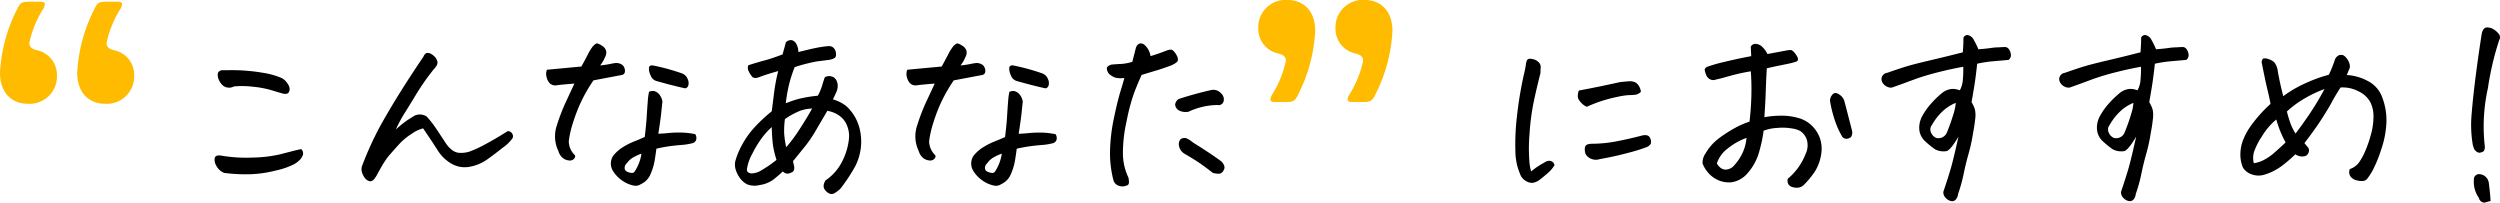 <svg xmlns="http://www.w3.org/2000/svg" width="248.355" height="20.124" viewBox="0 0 248.355 20.124">
  <g id="sp_showroom-list-ttl" transform="translate(-826.344 -1293.392)">
    <path id="Path_50470" data-name="Path 50470" d="M28.587-9.023a1,1,0,0,1-1.042-.043,1.56,1.56,0,0,1-.483-.666,1.086,1.086,0,0,1-.075-.591q.054-.226.376-.312h.645a18.4,18.4,0,0,1,3.459.258,7.8,7.8,0,0,1,1.848.516,1.55,1.55,0,0,1,.591.548,1.059,1.059,0,0,1,.215.559A.655.655,0,0,1,34-8.4q-.107.15-.473.107-.494-.129-1.214-.354a9.68,9.68,0,0,0-1.826-.344A9.058,9.058,0,0,0,28.587-9.023ZM27.62-.43a1.463,1.463,0,0,1-.763-.677,1.118,1.118,0,0,1-.183-.806q.086-.322.645-.236a14.724,14.724,0,0,0,3.147.193,13.176,13.176,0,0,0,2.664-.312l1.418-.365q.462-.118.72-.161a.573.573,0,0,1,.172.559,1.332,1.332,0,0,1-.279.473,2.417,2.417,0,0,1-.655.494,7.7,7.7,0,0,1-1.762.6A11.909,11.909,0,0,1,30.252-.3,16.965,16.965,0,0,1,27.62-.43ZM44.67-4.748A12.251,12.251,0,0,1,45.712-5.6q.333-.226.827-.526a1.26,1.26,0,0,1,1.182.086,9.031,9.031,0,0,1,.924,1.171q.473.7.988,1.493a2.862,2.862,0,0,0,.612.666,1.335,1.335,0,0,0,.816.29,2.853,2.853,0,0,0,.892-.118,11.624,11.624,0,0,0,1.59-.73q.967-.516,2.234-1.311a.493.493,0,0,1,.43.215.5.5,0,0,1,.064.473,3.969,3.969,0,0,1-1,.967q-.892.709-1.579,1.192a4.3,4.3,0,0,1-1.622.677A2.615,2.615,0,0,1,50.3-1.289,3.906,3.906,0,0,1,48.86-2.621q-.73-1.139-1.482-2.234a3.263,3.263,0,0,0-1.1.516,6.224,6.224,0,0,0-1.3,1.074q-.548.6-1.063,1.2a8.837,8.837,0,0,0-.612.913q-.269.462-.451.806a3.2,3.2,0,0,1-.344.537.569.569,0,0,1-.4.215.909.909,0,0,1-.537-.354A1.857,1.857,0,0,1,41.3-.5a1.037,1.037,0,0,1,0-.591,32.2,32.2,0,0,1,1.88-4.114q.935-1.665,1.944-3.276t2.3-3.523a.61.61,0,0,1,.3-.344h.129a.676.676,0,0,1,.258.064,1.479,1.479,0,0,1,.387.279.987.987,0,0,1,.269.419.549.549,0,0,1-.054.5,2.27,2.27,0,0,1-.3.387,23.94,23.94,0,0,0-1.7,2.417q-.666,1.106-1.16,1.891A13.369,13.369,0,0,0,44.67-4.748ZM60.818-2.6a3.344,3.344,0,0,1-.161-2.535,19.3,19.3,0,0,1,.849-2.234q.43-.924.9-1.934-.58.043-1.042.086t-.763.086a.784.784,0,0,1-.666-.226,1.409,1.409,0,0,1-.3-.623,1.15,1.15,0,0,1,.043-.7l1.375-.129L63.1-11q.322-.58.623-1.16A4.936,4.936,0,0,1,64.234-13q.279-.3.43-.3a1.478,1.478,0,0,1,.483.236.88.88,0,0,1,.408.494.873.873,0,0,1-.1.623,3.082,3.082,0,0,1-.494.838,9.856,9.856,0,0,0,.978-.14,5.371,5.371,0,0,1,.58-.1,1,1,0,0,1,.494.1.648.648,0,0,1,.365.408.682.682,0,0,1,.021.473.43.43,0,0,1-.376.226L64.3-9.625a15.354,15.354,0,0,0-1.461,2.643A17.934,17.934,0,0,0,62.139-5a9.413,9.413,0,0,0-.29,1.418,1.924,1.924,0,0,0,.58,1.364q.129.15-.043.365a.563.563,0,0,1-.526.183,1.118,1.118,0,0,1-.634-.269A1.356,1.356,0,0,1,60.818-2.6Zm9.732-.236q-.064.537-.172,1.182A5.827,5.827,0,0,1,69.97-.312a1.861,1.861,0,0,1-.967,1,.908.908,0,0,1-.752.129A3.02,3.02,0,0,1,67.113.3a3.2,3.2,0,0,1-.859-.9,1.4,1.4,0,0,1,0-1.525A3.726,3.726,0,0,1,67.242-3a7.251,7.251,0,0,1,1.128-.569q.548-.215,1.021-.43.15-1.2.2-2.041t.1-1.45a7.024,7.024,0,0,1,.129-1,.914.914,0,0,1,.483-.075.926.926,0,0,1,.483.279,1.437,1.437,0,0,1,.365.763q-.043.387-.118,1.117t-.29,2.084q.537-.021,1.063-.075a10.355,10.355,0,0,1,1.2-.043,7.575,7.575,0,0,1,1.407.161.732.732,0,0,1,.1.526.514.514,0,0,1-.408.376,5.936,5.936,0,0,1-1.117.172q-.763.064-1.321.15T70.55-2.836Zm-1.482.494a4.376,4.376,0,0,0-.752.333,1.98,1.98,0,0,0-.569.451q-.2.247-.29.354-.193.494.215.666a1.322,1.322,0,0,0,.408.107A.314.314,0,0,0,68.4-.58,4.353,4.353,0,0,0,69.068-2.342Zm1.139-8.766a21.576,21.576,0,0,1,2.836.773.967.967,0,0,1,.623.6.891.891,0,0,1,.043.655.381.381,0,0,1-.3.247q-1.2-.258-2.857-.73a.858.858,0,0,1-.569-.548,1.542,1.542,0,0,1-.172-.752Q69.841-11.15,70.207-11.107ZM83.11-.58a12.511,12.511,0,0,1-.956.827,3.014,3.014,0,0,1-1.343.526A1.979,1.979,0,0,1,79.533.688a2.112,2.112,0,0,1-.7-.634,2.754,2.754,0,0,1-.4-.795,1.8,1.8,0,0,1-.054-.806,7.425,7.425,0,0,1,.709-1.719,8.627,8.627,0,0,1,1.278-1.762,15.819,15.819,0,0,1,1.644-1.525q.107-.816.236-1.858a17.216,17.216,0,0,1,.408-2.138q-.752.215-1.085.322t-.741.258q-.537.215-.741,0a2.1,2.1,0,0,1-.365-.559.668.668,0,0,1-.032-.6q1.01-.322,1.633-.483t1.762-.591q.172-.6.322-1.182a.632.632,0,0,1,.473-.236h.129a.767.767,0,0,1,.473.43,1.658,1.658,0,0,1,.172.752q.6-.15,1.246-.3t1.1-.215q.43-.064.677-.075a.662.662,0,0,1,.451.15.8.8,0,0,1,.258.537q.054.376-.14.5a1.637,1.637,0,0,1-.645.193l-1.1.14a16.009,16.009,0,0,0-2.213.569,13.29,13.29,0,0,0-.569,1.772,14.72,14.72,0,0,0-.312,1.815,11.69,11.69,0,0,1,1.225-.419A13.345,13.345,0,0,1,86.591-8.1a5.648,5.648,0,0,0,.419-.988q.118-.408.269-.838a.814.814,0,0,1,.623-.1.742.742,0,0,1,.5.344,1.089,1.089,0,0,1,.161.569,1.515,1.515,0,0,1-.161.709q-.183.408-.312.666a3.8,3.8,0,0,1,1.343.688,4.478,4.478,0,0,1,1.278,2.105A5.369,5.369,0,0,1,90.3-1.085a16.853,16.853,0,0,1-1.45,2.2,3.293,3.293,0,0,1-.591.462.579.579,0,0,1-.494.054,1.121,1.121,0,0,1-.494-.419q-.247-.333.075-.892a4.964,4.964,0,0,0,1.687-1.944,6.262,6.262,0,0,0,.634-2.084,2.734,2.734,0,0,0-.215-1.515,2.121,2.121,0,0,0-.773-.924A2.925,2.925,0,0,0,87.536-6.6q-.559.945-1.117,1.9a12.958,12.958,0,0,1-1.042,1.558q-.483.6-1.257,1.547l.129.58q.021.365-.172.483a1.436,1.436,0,0,1-.419.172A.662.662,0,0,1,83.11-.58Zm-1.1-4.4a6.915,6.915,0,0,0-.978,1.074,10.662,10.662,0,0,0-.956,1.579,4.376,4.376,0,0,0-.516,1.45.416.416,0,0,0,.054.344.594.594,0,0,0,.44.15A1.907,1.907,0,0,0,81-.7a11.964,11.964,0,0,0,1.482-1.021A11.582,11.582,0,0,1,82.143-3.1,17.016,17.016,0,0,1,82.014-4.984Zm1.311-.795a8.289,8.289,0,0,0-.075,1.429,9.579,9.579,0,0,0,.2,1.364,14.781,14.781,0,0,0,1.311-1.762q.73-1.117,1.268-2.084a4.074,4.074,0,0,0-1.171.215A7.273,7.273,0,0,0,83.325-5.779ZM96.615-2.6a3.344,3.344,0,0,1-.161-2.535A19.294,19.294,0,0,1,97.3-7.369q.43-.924.9-1.934-.58.043-1.042.086t-.763.086a.784.784,0,0,1-.666-.226,1.409,1.409,0,0,1-.3-.623,1.15,1.15,0,0,1,.043-.7l1.375-.129L98.893-11q.322-.58.623-1.16a4.936,4.936,0,0,1,.516-.838q.279-.3.43-.3a1.478,1.478,0,0,1,.483.236.88.88,0,0,1,.408.494.873.873,0,0,1-.1.623,3.082,3.082,0,0,1-.494.838,9.856,9.856,0,0,0,.978-.14,5.371,5.371,0,0,1,.58-.1,1,1,0,0,1,.494.1.648.648,0,0,1,.365.408.682.682,0,0,1,.021.473.43.43,0,0,1-.376.226l-2.729.516a15.354,15.354,0,0,0-1.461,2.643A17.935,17.935,0,0,0,97.937-5a9.413,9.413,0,0,0-.29,1.418,1.924,1.924,0,0,0,.58,1.364q.129.15-.043.365a.563.563,0,0,1-.526.183,1.117,1.117,0,0,1-.634-.269A1.356,1.356,0,0,1,96.615-2.6Zm9.732-.236q-.064.537-.172,1.182a5.827,5.827,0,0,1-.408,1.343,1.861,1.861,0,0,1-.967,1,.908.908,0,0,1-.752.129A3.02,3.02,0,0,1,102.91.3a3.2,3.2,0,0,1-.859-.9,1.4,1.4,0,0,1,0-1.525,3.726,3.726,0,0,1,.988-.87,7.251,7.251,0,0,1,1.128-.569q.548-.215,1.021-.43.15-1.2.2-2.041t.1-1.45a7.024,7.024,0,0,1,.129-1,.914.914,0,0,1,.483-.075.926.926,0,0,1,.483.279,1.437,1.437,0,0,1,.365.763q-.043.387-.118,1.117t-.29,2.084q.537-.021,1.063-.075a10.355,10.355,0,0,1,1.2-.043,7.575,7.575,0,0,1,1.407.161.732.732,0,0,1,.1.526.514.514,0,0,1-.408.376,5.936,5.936,0,0,1-1.117.172q-.763.064-1.321.15T106.348-2.836Zm-1.482.494a4.376,4.376,0,0,0-.752.333,1.98,1.98,0,0,0-.569.451q-.2.247-.29.354-.193.494.215.666a1.322,1.322,0,0,0,.408.107.314.314,0,0,0,.322-.15A4.353,4.353,0,0,0,104.865-2.342ZM106-11.107a21.576,21.576,0,0,1,2.836.773.967.967,0,0,1,.623.6.891.891,0,0,1,.043.655.381.381,0,0,1-.3.247q-1.2-.258-2.857-.73a.858.858,0,0,1-.569-.548,1.542,1.542,0,0,1-.172-.752Q105.639-11.15,106-11.107Zm11.034,1.246a2.4,2.4,0,0,1-.924-.043,1.92,1.92,0,0,1-.591-.365.906.906,0,0,1-.215-.473q-.054-.3.462-.451.494-.043.967-.064a4.45,4.45,0,0,0,1.1-.215q.3-1.16.365-1.439.193-.387.473-.387a.615.615,0,0,1,.322.107,1.821,1.821,0,0,1,.645,1.16q.838-.258,1.5-.516.516-.215.709-.064a1.551,1.551,0,0,1,.376.483.77.77,0,0,1,.129.537q-.054.2-.612.462-.988.365-1.536.526t-1.45.44q-.408.9-.752,1.8a20.111,20.111,0,0,0-.741,2.8,14.455,14.455,0,0,0-.365,3.223,5.646,5.646,0,0,0,.548,2.374q.129.623-.054.73a1.126,1.126,0,0,1-.43.14,1.109,1.109,0,0,1-.548-.086.82.82,0,0,1-.451-.5,10.574,10.574,0,0,1-.344-2.911A17.252,17.252,0,0,1,116-5.854q.354-1.708.655-2.686T117.038-9.861Zm9.861,2.32a.5.5,0,0,1-.6.365,6.943,6.943,0,0,0-2.879.666,1.48,1.48,0,0,1-.87-.086.747.747,0,0,1-.462-.623.769.769,0,0,1,.365-.559q1.59-.516,3.2-.881a1.018,1.018,0,0,1,.988.312A.8.8,0,0,1,126.9-7.541Zm-3.738,3.652a2.342,2.342,0,0,1,.688.43q1.139.709,1.848,1.192t.988.7q.43.451.258.795a.745.745,0,0,1-.365.408,1.675,1.675,0,0,1-.773-.086q-.365-.3-1.021-.773t-1.772-1.117a1.147,1.147,0,0,1-.559-.945Q122.474-3.975,123.161-3.889ZM159.775-1.2a3.434,3.434,0,0,1-.677.795q-.4.344-.784.645a1.719,1.719,0,0,1-.666.312,1.109,1.109,0,0,1-.72-.183,1.289,1.289,0,0,1-.591-.73,5.855,5.855,0,0,1-.451-2.245,23.3,23.3,0,0,1,.161-3.5,37.412,37.412,0,0,1,.677-4.071,9.449,9.449,0,0,0,.215-1.1q.064-.408.236-.473a.8.8,0,0,1,.193-.021,1.208,1.208,0,0,1,.279.043,1.1,1.1,0,0,1,.537.29.651.651,0,0,1,.215.537q-.021.312-.021.548-.365,1.418-.666,2.836a22.756,22.756,0,0,0-.419,3.19,16.922,16.922,0,0,0-.021,2.686,4.333,4.333,0,0,0,.183,1.063,7.244,7.244,0,0,1,1.311-.881.9.9,0,0,1,.419-.172.537.537,0,0,1,.365.086A.574.574,0,0,1,159.775-1.2Zm4.49-.6a1.212,1.212,0,0,1-1.375-.451,1.257,1.257,0,0,1-.086-.763q.086-.29.623-.312a13.223,13.223,0,0,0,2.535-.247q1.268-.247,2.492-.569.645-.15.806.236a.778.778,0,0,1,.075.58.9.9,0,0,1-.494.365,17.547,17.547,0,0,1-1.751.537Q165.748-2.063,164.265-1.8ZM162.976-7a1.655,1.655,0,0,1-.408-.258,2.211,2.211,0,0,1-.322-.354.778.778,0,0,1-.161-.43,1.713,1.713,0,0,1,.1-.569q2.063-.387,4.082-.838.559-.064.935-.086a1.2,1.2,0,0,1,.688.161,1.31,1.31,0,0,1,.462.892,1.018,1.018,0,0,1-.58.29,5.643,5.643,0,0,1-.6.032,6.966,6.966,0,0,0-1.139.172,14.257,14.257,0,0,0-1.5.387Q163.857-7.391,162.976-7Zm16.169,1.482q.15-1.311.183-2.546t-.054-2.46q-.9.15-1.568.322t-1.4.387a5.1,5.1,0,0,0-.559.129.689.689,0,0,1-.559-.064.823.823,0,0,1-.365-.451,2.728,2.728,0,0,1-.129-.44q-.021-.14.193-.312a15.45,15.45,0,0,1,1.848-.526q1.375-.333,2.578-.548-.021-.516-.043-.945a.514.514,0,0,1,.451-.279h.043a1.07,1.07,0,0,1,.58.236,2.442,2.442,0,0,1,.58.773q1.4-.258,1.848-.344a2.961,2.961,0,0,1,.44-.054q.226-.011.559.473t.075.655a6.037,6.037,0,0,1-.806.226l-.9.183q-.526.107-1.278.279-.064,1.031-.1,2.159t-.14,2.7a9.477,9.477,0,0,1,1.719-.15,6.1,6.1,0,0,1,1.762.258A3.1,3.1,0,0,1,185.773-4.6a3.1,3.1,0,0,1,.526,2.009,4.514,4.514,0,0,1-.666,2.03,9.042,9.042,0,0,1-1.1,1.332.987.987,0,0,1-.526.258,1.346,1.346,0,0,1-.6-.054.652.652,0,0,1-.419-.312.769.769,0,0,1-.043-.516A5.748,5.748,0,0,0,184.012-1a6.2,6.2,0,0,0,.7-1.3,2.006,2.006,0,0,0,.161-1.289,1.633,1.633,0,0,0-.7-1.01,2.538,2.538,0,0,0-.806-.247,5.579,5.579,0,0,0-1.461-.054,4.5,4.5,0,0,0-1.364.279,12.994,12.994,0,0,1-.387,1.9,5.372,5.372,0,0,1-1.16,2.267A2.58,2.58,0,0,1,177.341.5,2.629,2.629,0,0,1,175.9.226a2.8,2.8,0,0,1-.967-.806,2.847,2.847,0,0,1-.451-.784,1.539,1.539,0,0,1,.279-.978,5.032,5.032,0,0,1,1.343-1.525,13.08,13.08,0,0,1,1.6-1.031A7.805,7.805,0,0,1,179.145-5.521ZM175.9-1.375a1.333,1.333,0,0,0,.4.462.806.806,0,0,0,.666.129,1.126,1.126,0,0,0,.677-.419,4.917,4.917,0,0,0,.838-1.278,4.423,4.423,0,0,0,.365-1.429,6.461,6.461,0,0,0-1.88,1.063A3.062,3.062,0,0,0,175.9-1.375Zm12.4-2.75a8.438,8.438,0,0,1-.773-1.826,11.3,11.3,0,0,1-.387-1.654.918.918,0,0,1,.322-.687.381.381,0,0,1,.387-.043,1.666,1.666,0,0,1,.387.247,1.19,1.19,0,0,1,.322.483q.387,1.482.773,2.986a.807.807,0,0,1-.107.623.671.671,0,0,1-.44.172A.512.512,0,0,1,188.3-4.125Zm13.462-7.154q-.15,1.375-.29,2.234t-.269,1.59a3.018,3.018,0,0,1,.333.72,2.79,2.79,0,0,1,.021,1.01q-.075.677-.2,1.3a16.308,16.308,0,0,1-.451,2.084q-.322,1.16-.5,2.063a15.222,15.222,0,0,1-.548,1.955.885.885,0,0,1-.215.526.476.476,0,0,1-.494.161,1.086,1.086,0,0,1-.548-.344.775.775,0,0,1-.2-.58q.537-1.59.784-2.471t.72-3.008q-.773,1.311-1.171,1.439a1.8,1.8,0,0,1-1.149-.172,8.484,8.484,0,0,1-1.031-.838,1.773,1.773,0,0,1-.548-1.2,2.429,2.429,0,0,1,.333-1.332,6.814,6.814,0,0,1,.956-1.3,8.9,8.9,0,0,1,1.042-.978,1.81,1.81,0,0,1,.924-.354,1.879,1.879,0,0,1,.773.14,2.442,2.442,0,0,0,.3-1.031,9.937,9.937,0,0,0,.043-1.311q-1.2.215-2.557.559a23.385,23.385,0,0,0-2.417.741q-1.063.4-1.923.7a.691.691,0,0,1-.548.032,1.069,1.069,0,0,1-.483-.322.784.784,0,0,1-.193-.526.646.646,0,0,1,.559-.58q1.289-.451,2.009-.666t2.363-.6q1.644-.387,3.147-.773.064-.838.064-1.461a.443.443,0,0,1,.387-.258.353.353,0,0,1,.107.021.877.877,0,0,1,.537.473,7.95,7.95,0,0,1,.451.924q.816-.064,1.246-.129a5.512,5.512,0,0,1,.816-.064q.236-.021.526-.032a.491.491,0,0,1,.451.226,1.144,1.144,0,0,1,.193.526.6.6,0,0,1-.226.526q-.687.064-1.461.129A12.642,12.642,0,0,0,201.76-11.279Zm-2.127,3.889a4.164,4.164,0,0,0-1.354.881A5.618,5.618,0,0,0,197.27-5.2a.716.716,0,0,0-.107.73.99.99,0,0,0,.516.559.9.9,0,0,0,1.074-.537,18.864,18.864,0,0,0,.666-1.88A4.7,4.7,0,0,0,199.633-7.391Zm19.779-3.889q-.15,1.375-.29,2.234t-.269,1.59a3.018,3.018,0,0,1,.333.72,2.79,2.79,0,0,1,.021,1.01q-.075.677-.2,1.3a16.308,16.308,0,0,1-.451,2.084q-.322,1.16-.5,2.063a15.222,15.222,0,0,1-.548,1.955.885.885,0,0,1-.215.526.476.476,0,0,1-.494.161,1.086,1.086,0,0,1-.548-.344.775.775,0,0,1-.2-.58q.537-1.59.784-2.471t.72-3.008q-.773,1.311-1.171,1.439a1.8,1.8,0,0,1-1.149-.172,8.484,8.484,0,0,1-1.031-.838,1.773,1.773,0,0,1-.548-1.2,2.429,2.429,0,0,1,.333-1.332,6.814,6.814,0,0,1,.956-1.3,8.9,8.9,0,0,1,1.042-.978,1.81,1.81,0,0,1,.924-.354,1.879,1.879,0,0,1,.773.14,2.442,2.442,0,0,0,.3-1.031,9.937,9.937,0,0,0,.043-1.311q-1.2.215-2.557.559a23.385,23.385,0,0,0-2.417.741q-1.063.4-1.923.7a.691.691,0,0,1-.548.032,1.069,1.069,0,0,1-.483-.322.784.784,0,0,1-.193-.526.646.646,0,0,1,.559-.58q1.289-.451,2.009-.666t2.363-.6q1.644-.387,3.147-.773.064-.838.064-1.461a.443.443,0,0,1,.387-.258.353.353,0,0,1,.107.021.877.877,0,0,1,.537.473,7.95,7.95,0,0,1,.451.924q.816-.064,1.246-.129a5.512,5.512,0,0,1,.816-.064q.236-.021.526-.032a.491.491,0,0,1,.451.226,1.144,1.144,0,0,1,.193.526.6.6,0,0,1-.226.526q-.687.064-1.461.129A12.642,12.642,0,0,0,219.411-11.279Zm-2.127,3.889a4.164,4.164,0,0,0-1.354.881,5.618,5.618,0,0,0-1.01,1.311.716.716,0,0,0-.107.73.99.99,0,0,0,.516.559.9.9,0,0,0,1.074-.537,18.864,18.864,0,0,0,.666-1.88A4.7,4.7,0,0,0,217.284-7.391Zm21.5,6.574a1.843,1.843,0,0,0,.924-.677,6.611,6.611,0,0,0,.623-1.16,12.048,12.048,0,0,0,.548-1.611,6.558,6.558,0,0,0,.247-1.708,3.111,3.111,0,0,0-.3-1.461A2.513,2.513,0,0,0,239.63-8.54a3.34,3.34,0,0,0-1.772-.376q-.516.795-.859,1.439t-1.042,1.729q-.7,1.085-1.687,2.353.236.3.365.44a.479.479,0,0,1,.064.44.548.548,0,0,1-.376.419,1.2,1.2,0,0,1-.956-.183,13.86,13.86,0,0,1-1.407,1.2,5.6,5.6,0,0,1-1.644.816,1.953,1.953,0,0,1-1.214,0,1.676,1.676,0,0,1-.935-.687,3.347,3.347,0,0,1-.258-1.2,4.1,4.1,0,0,1,.2-1.364A6.43,6.43,0,0,1,229-5.178a13.571,13.571,0,0,1,1.9-2.105q-.086-.537-.29-1.364t-.591-2.782q.043-.344.215-.376a1.066,1.066,0,0,1,.494.075,1.522,1.522,0,0,1,.548.312,1.747,1.747,0,0,1,.354.935q.215,1.182.537,2.428a11.929,11.929,0,0,1,2.363-1.354,14.066,14.066,0,0,1,2.17-.773,12.49,12.49,0,0,0,.6-1.5.779.779,0,0,1,.43-.451,1.093,1.093,0,0,1,.215-.021.476.476,0,0,1,.15.021.836.836,0,0,1,.312.247,1.624,1.624,0,0,1,.29.462,1.148,1.148,0,0,1,.086.537q-.172.408-.3.73a4.985,4.985,0,0,1,2.073.591,2.948,2.948,0,0,1,1.472,1.708,6.308,6.308,0,0,1,.387,2.428,9.3,9.3,0,0,1-.516,2.664,13.392,13.392,0,0,1-.806,2,6.206,6.206,0,0,1-.526.838.64.64,0,0,1-.494.3A2.054,2.054,0,0,1,239.426.3a1.038,1.038,0,0,1-.569-.365A.768.768,0,0,1,238.782-.816ZM232.4-3.459a10.682,10.682,0,0,1-.924-2.277,6.677,6.677,0,0,0-1.45,1.708,6.567,6.567,0,0,0-.784,1.579,2.181,2.181,0,0,0,0,1.053,2.991,2.991,0,0,0,.935-.29,4.971,4.971,0,0,0,1.128-.773Q231.907-2.986,232.4-3.459Zm.129-3.072a12.159,12.159,0,0,0,.376,1.235,5.215,5.215,0,0,0,.483.956q.516-.666,1.311-1.826a28.311,28.311,0,0,0,1.568-2.6,12.162,12.162,0,0,0-1.934.913A9.466,9.466,0,0,0,232.53-6.531Zm21.089-7.09A28.728,28.728,0,0,0,252.5-8.862a17.452,17.452,0,0,0-.322,5.683.95.95,0,0,1-.043.5q-.086.2-.516.247a.755.755,0,0,1-.462-.333A2.664,2.664,0,0,1,251-3.2a11.823,11.823,0,0,1-.118-3.1q.14-1.708.408-3.792t.591-4.146q.129-.645.537-.645a1.226,1.226,0,0,1,.752.258,1.732,1.732,0,0,1,.473.483A.534.534,0,0,1,253.619-13.621Zm-.859,15.984q-.279.064-.473.129a.491.491,0,0,1-.4-.043.624.624,0,0,1-.29-.408,2.758,2.758,0,0,1-.494-1.783.522.522,0,0,1,.623-.559,1,1,0,0,1,.859.838Q252.738,1.74,252.759,2.363Z" transform="translate(821 1311)"/>
    <path id="Path_50472" data-name="Path 50472" d="M12.656-15.624c-.42-.112-.728-.28-.728-.728a10.506,10.506,0,0,1,1.372-3.36.943.943,0,0,0,.168-.476c0-.2-.168-.252-.588-.252H11.9c-.672,0-.9.112-1.176.728a15.6,15.6,0,0,0-1.708,6.328c0,2.24,1.428,3.08,2.688,3.08a2.72,2.72,0,0,0,2.968-2.856A2.494,2.494,0,0,0,12.656-15.624Zm-7.672,0c-.42-.112-.728-.28-.728-.728a10.506,10.506,0,0,1,1.372-3.36.943.943,0,0,0,.168-.476c0-.2-.168-.252-.588-.252h-.98c-.672,0-.9.112-1.176.728a15.6,15.6,0,0,0-1.708,6.328c0,2.24,1.428,3.08,2.688,3.08A2.72,2.72,0,0,0,7-13.16,2.494,2.494,0,0,0,4.984-15.624Z" transform="translate(825 1314)" fill="#fb0"/>
    <path id="Path_50474" data-name="Path 50474" d="M4.116-10.472c.672,0,.9-.112,1.176-.728A15.6,15.6,0,0,0,7-17.528c0-2.24-1.428-3.08-2.688-3.08a2.72,2.72,0,0,0-2.968,2.856A2.494,2.494,0,0,0,3.36-15.288c.42.112.728.28.728.728A10.506,10.506,0,0,1,2.716-11.2a.943.943,0,0,0-.168.476c0,.2.168.252.588.252Zm7.672,0c.672,0,.9-.112,1.176-.728a15.6,15.6,0,0,0,1.708-6.328c0-2.24-1.428-3.08-2.688-3.08a2.72,2.72,0,0,0-2.968,2.856,2.494,2.494,0,0,0,2.016,2.464c.42.112.728.28.728.728a10.506,10.506,0,0,1-1.372,3.36.943.943,0,0,0-.168.476c0,.2.168.252.588.252Z" transform="translate(950 1314)" fill="#fb0"/>
  </g>
</svg>
